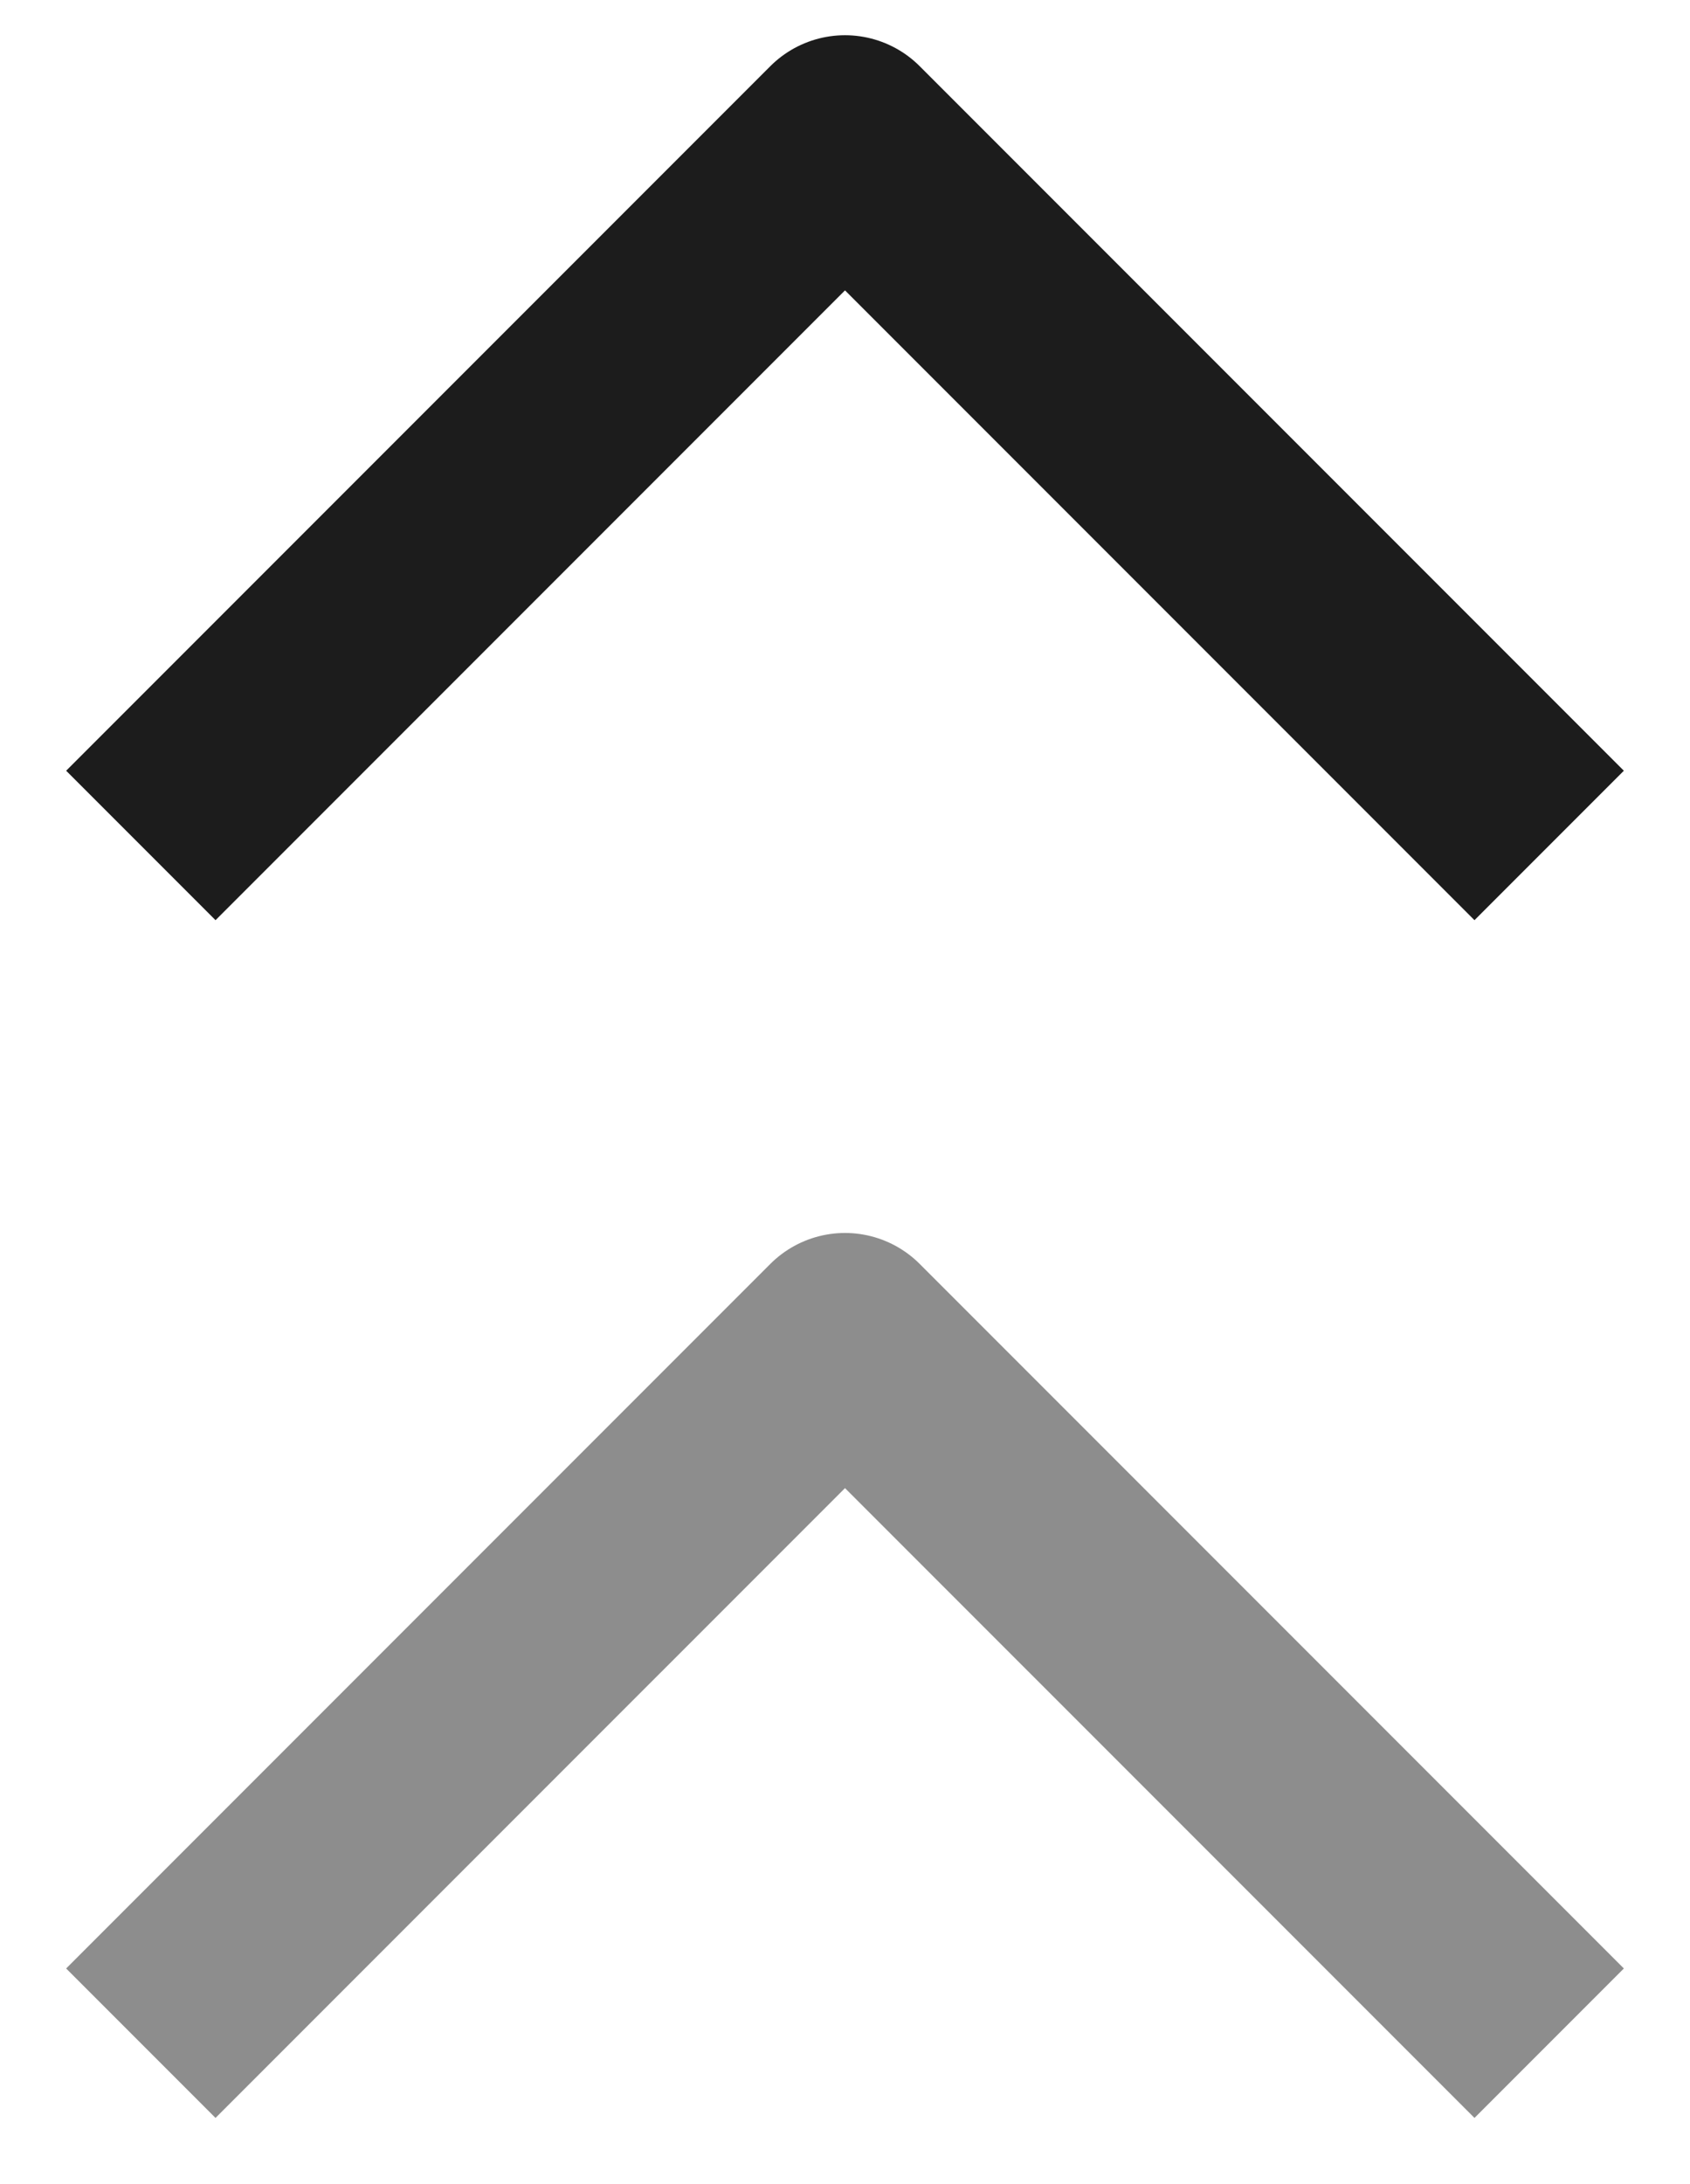<svg width="24" height="31" viewBox="0 0 24 31" fill="none" xmlns="http://www.w3.org/2000/svg">
<path d="M22 12L12 2L2 12" stroke="#1C1C1C" stroke-width="3" stroke-linejoin="round"/>
<path opacity="0.5" d="M22 29L12 19L2 29" stroke="#1C1C1C" stroke-width="3" stroke-linejoin="round"/>
</svg>
